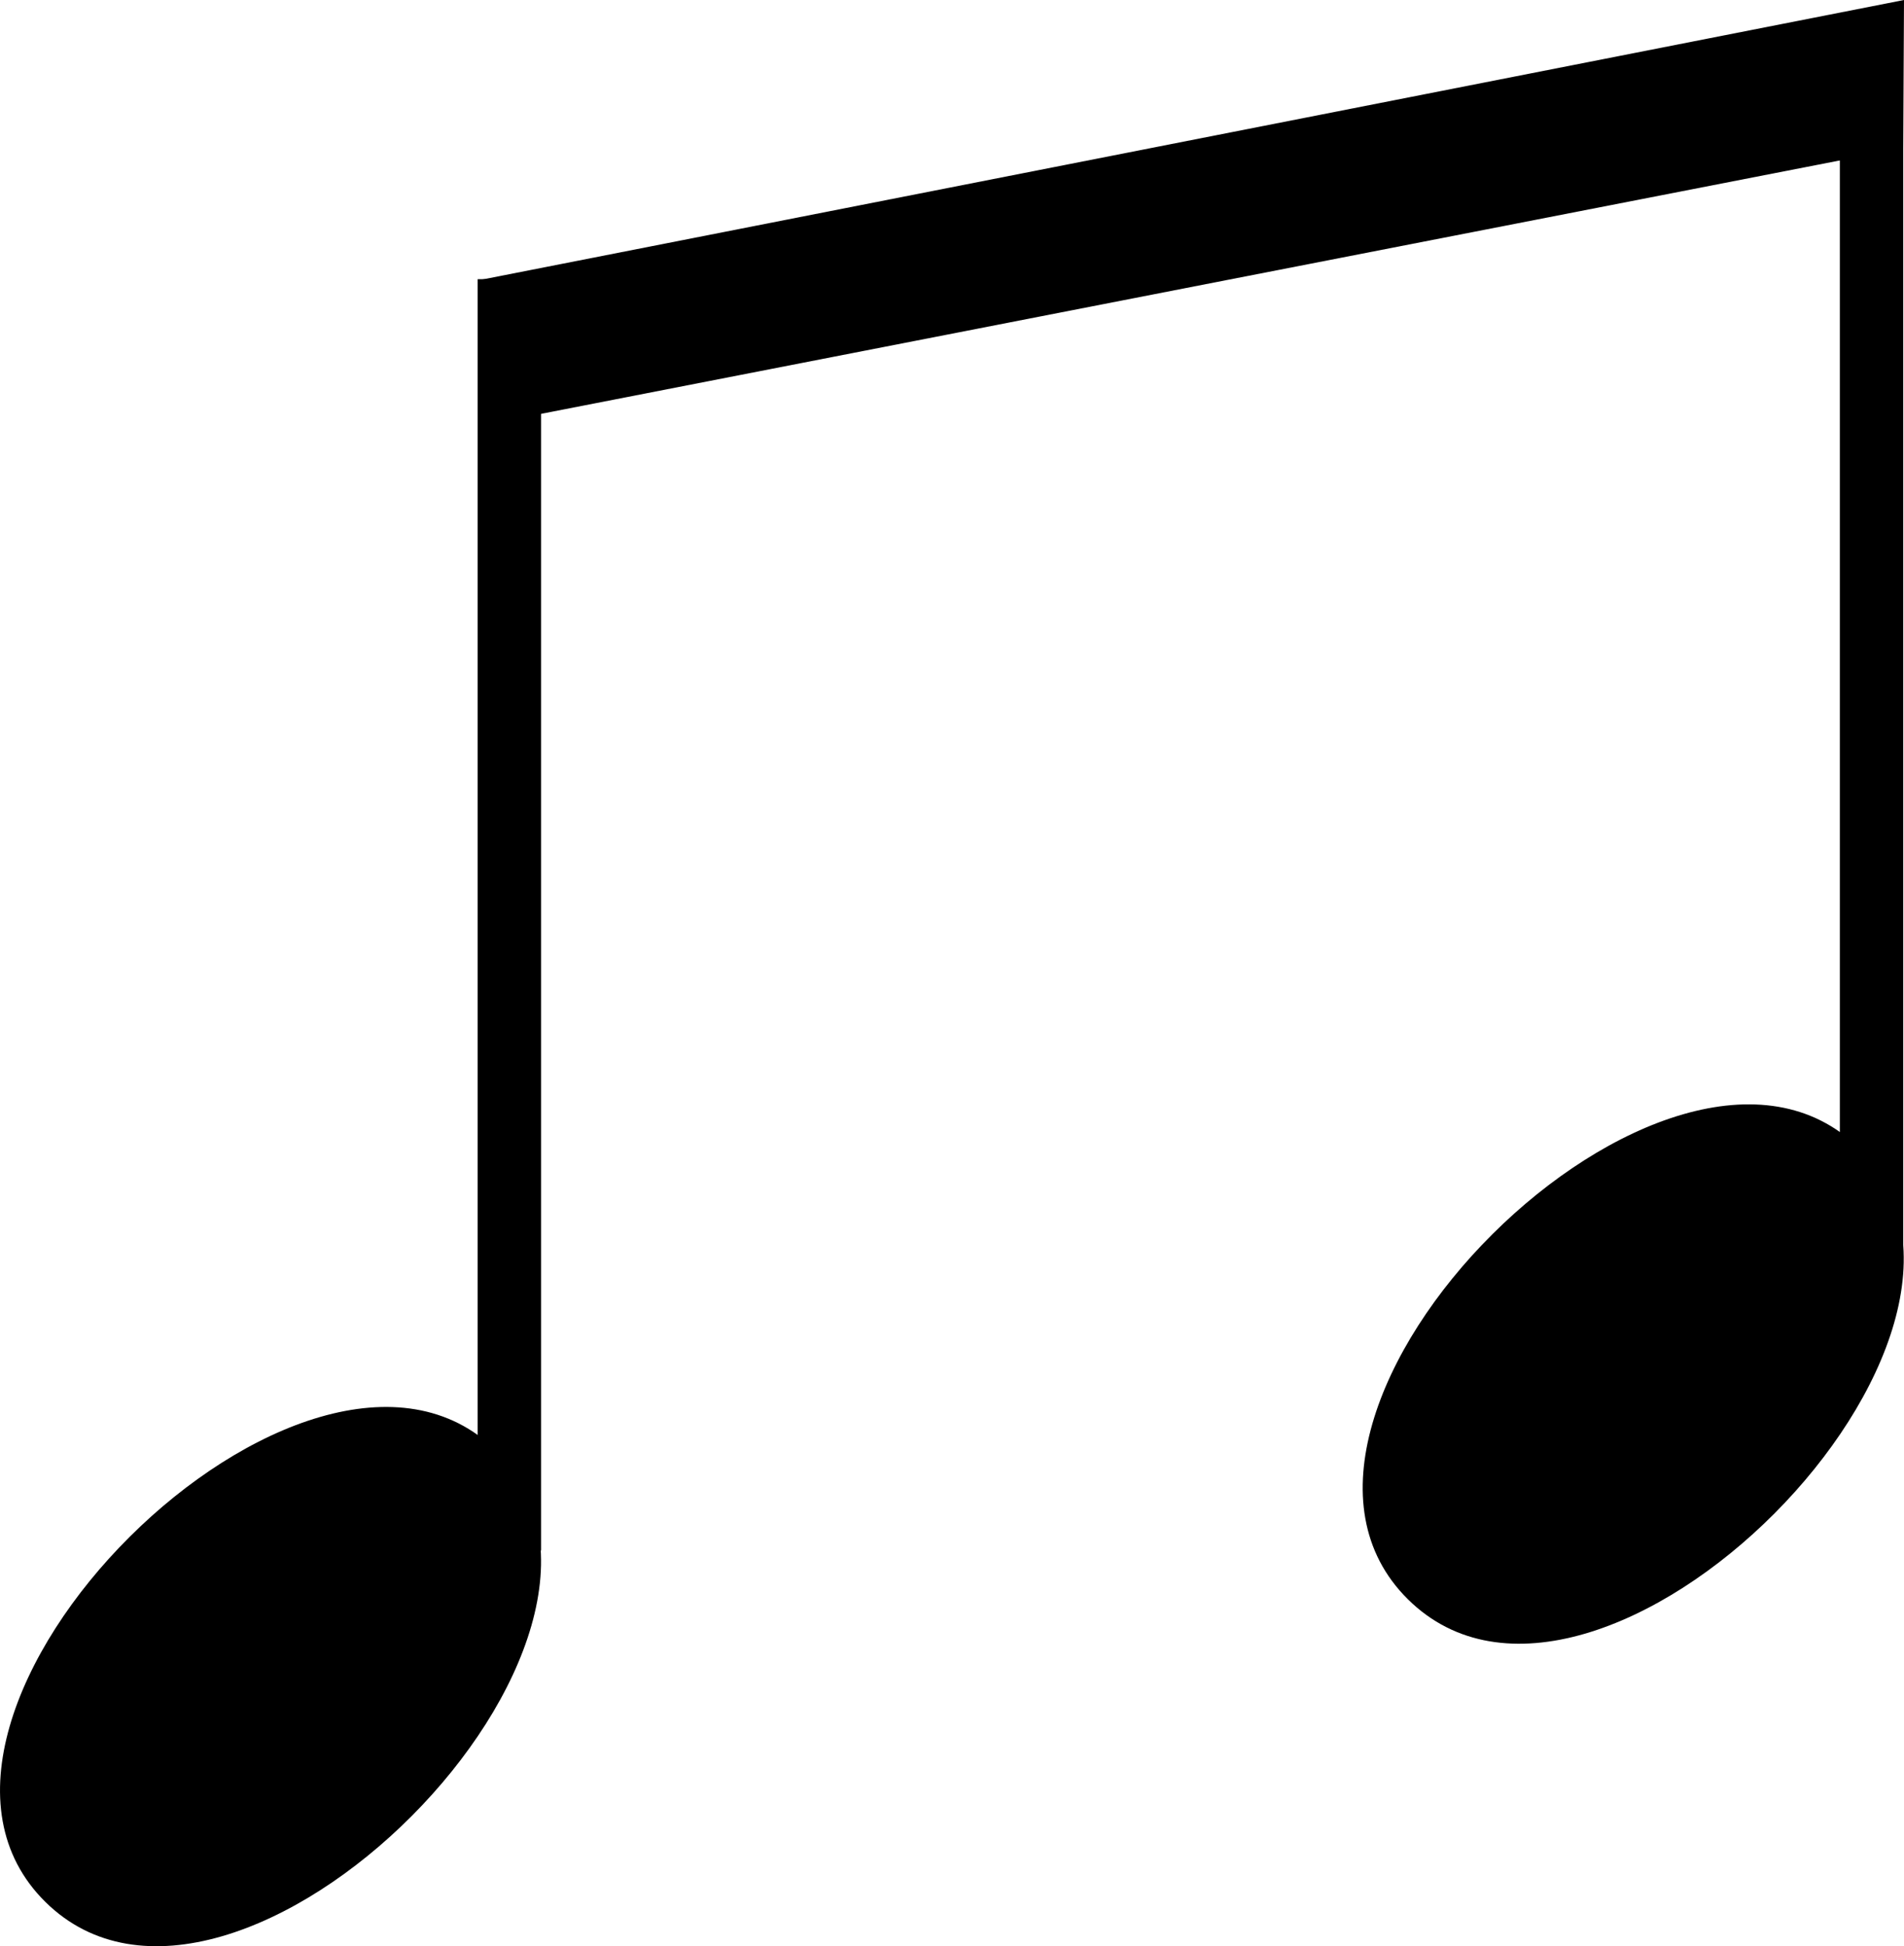 <svg xmlns="http://www.w3.org/2000/svg" viewBox="0 0 1253.77 1281.5"><defs><style>.cls-1{stroke:#000;stroke-miterlimit:10;}</style></defs><g id="图层_1" data-name="图层 1"><path d="M313.53,1565.76c124.57,123.21,420.26-175.22,297.06-297S189,1442.56,313.53,1565.76Z" transform="translate(-283.73 -313.5)"/><path d="M1210.86,1366.59c124.57,123.2,420.25-175.22,297.05-297.06S1086.29,1243.38,1210.86,1366.59Z" transform="translate(-283.73 -313.5)"/></g><g id="图层_2" data-name="图层 2"><rect x="314.54" y="183.83" width="41.75" height="837.09"/></g><g id="图层_3" data-name="图层 3"><rect x="1211.52" y="20.92" width="41.75" height="807.32"/></g><g id="图层_4" data-name="图层 4"><path d="M1537,411,599,594V498l938.5-184.5Q1537.25,362.25,1537,411Z" transform="translate(-283.73 -313.5)"/><path class="cls-1" d="M1966.5,926.5" transform="translate(-283.73 -313.5)"/></g></svg>